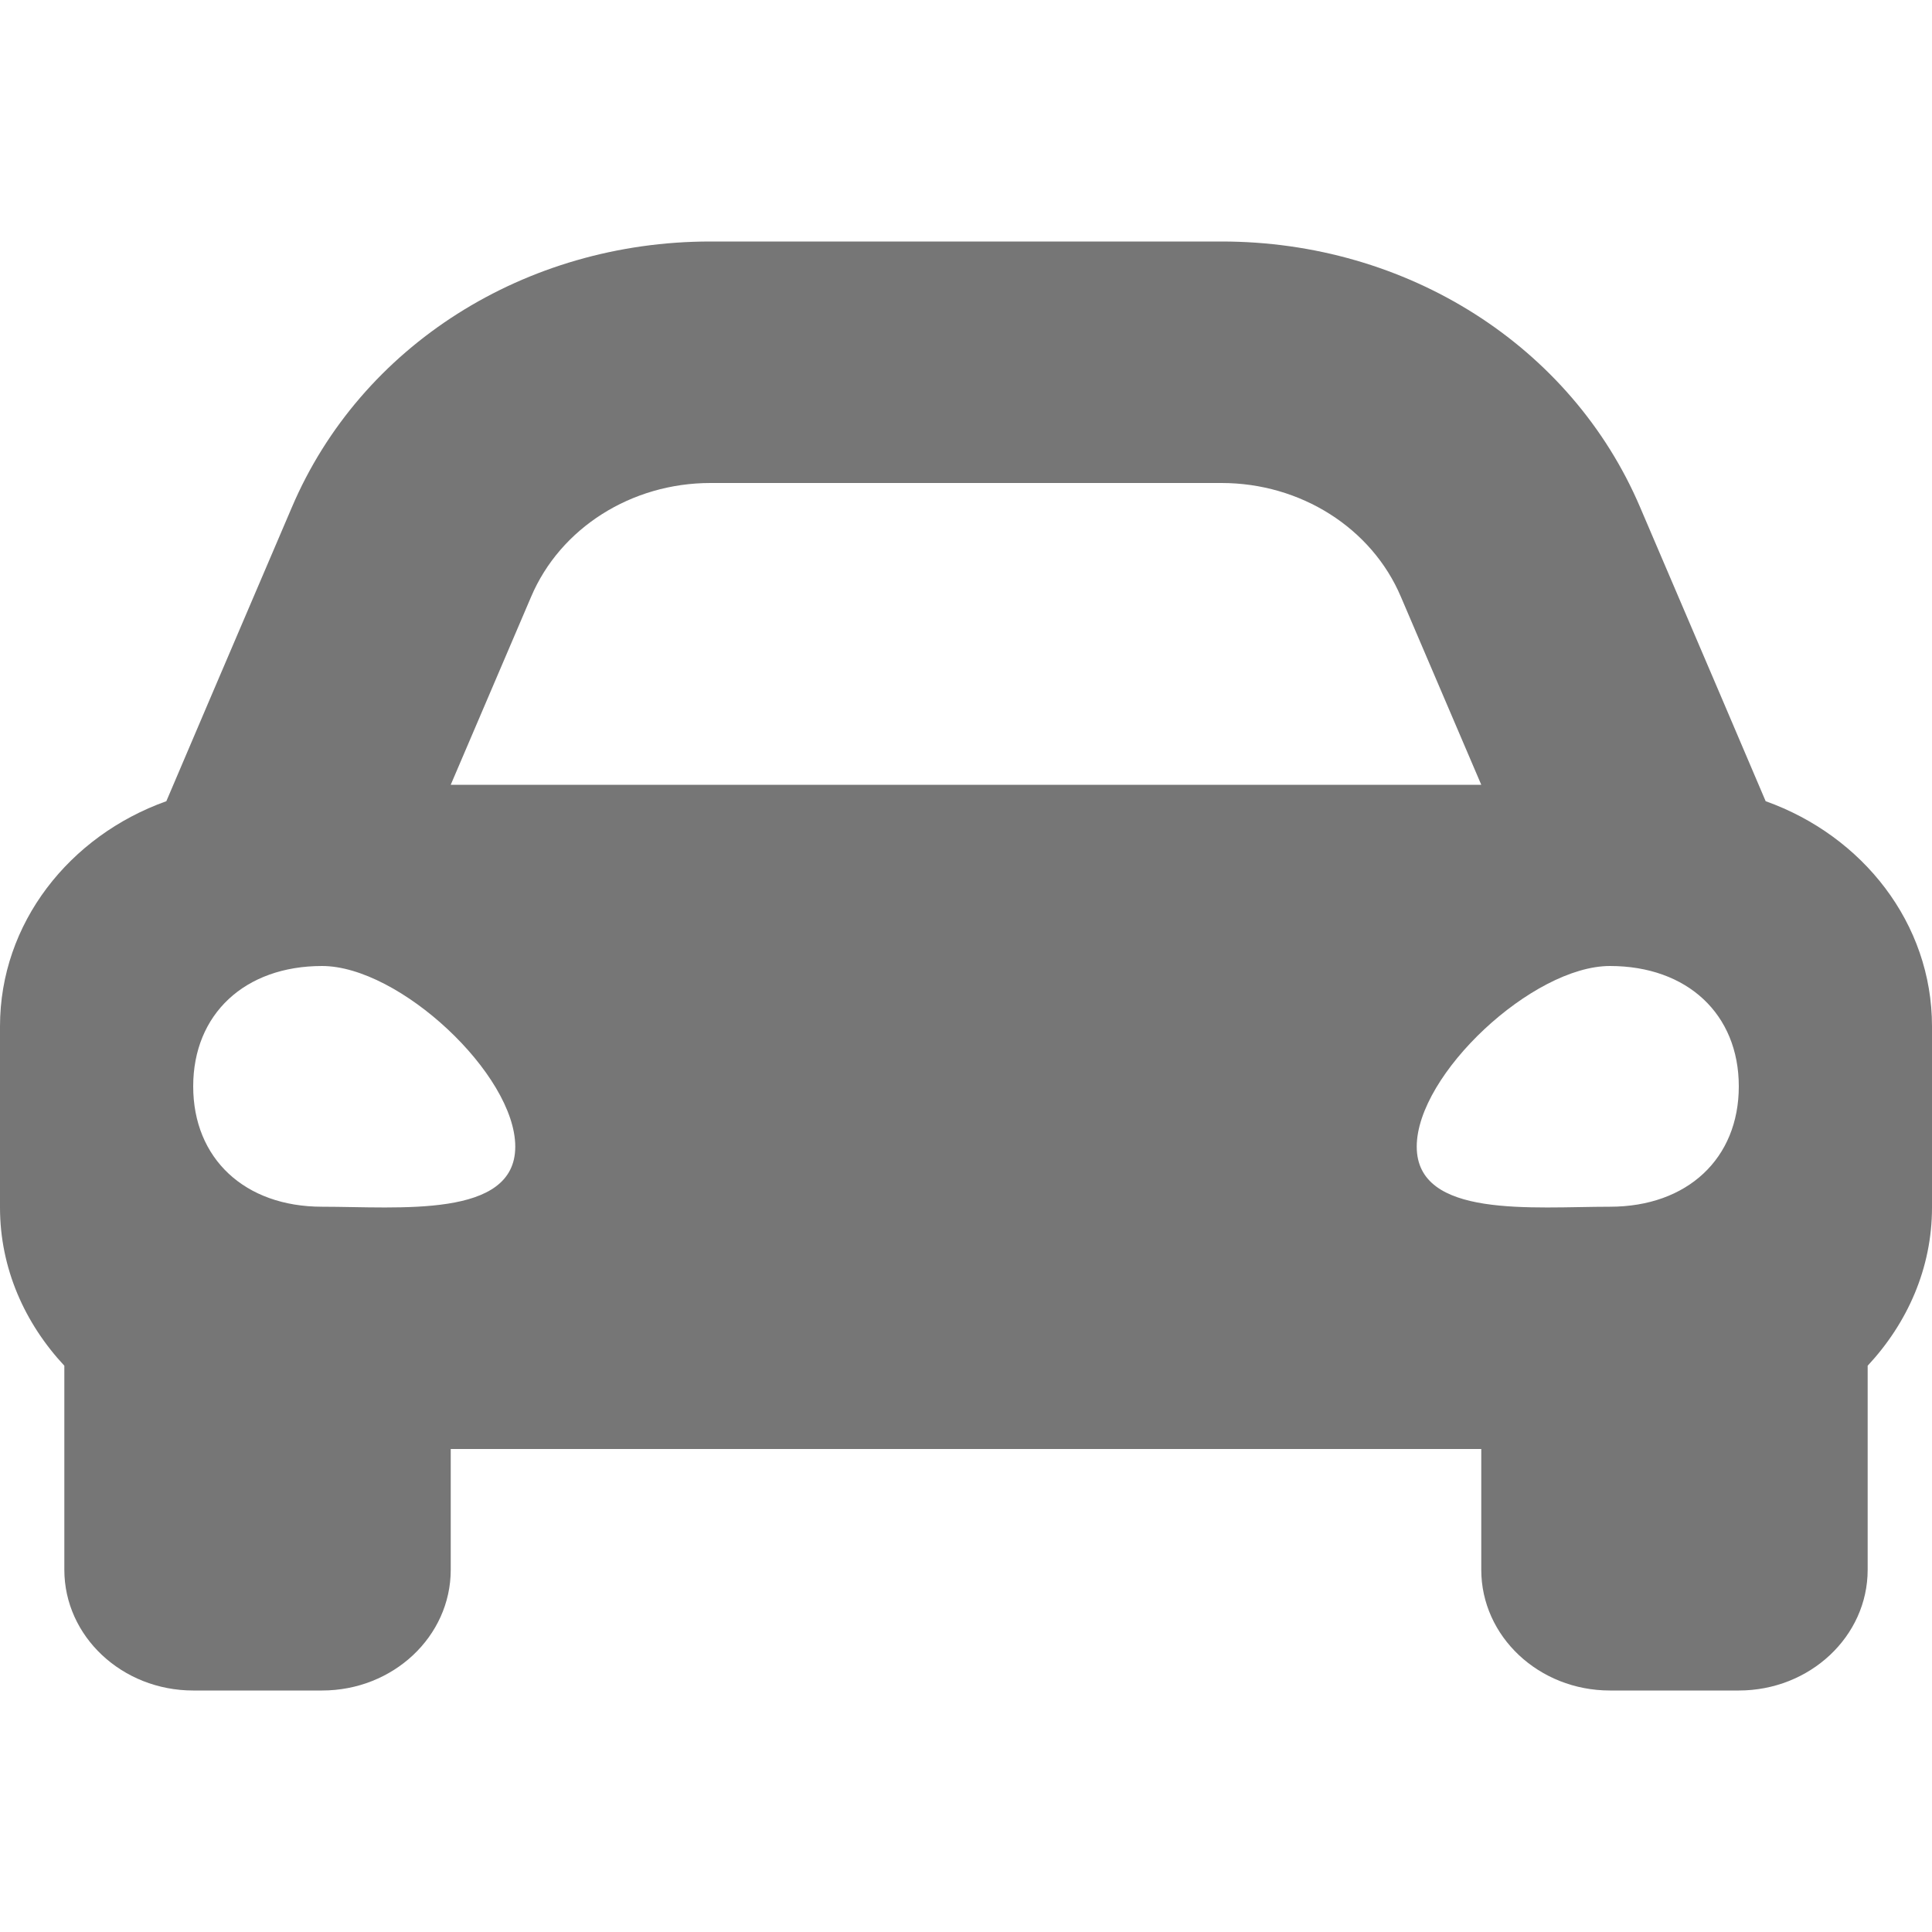 <svg width="10" height="10" viewBox="0 0 10 10" fill="none" xmlns="http://www.w3.org/2000/svg">
<path d="M9.139 4.147L8.905 3.598L8.489 2.625C8.133 1.79 7.283 1.25 6.323 1.25H3.677C2.717 1.25 1.867 1.79 1.511 2.625L1.095 3.598L0.861 4.147C0.359 4.326 0 4.779 0 5.312V6.25C0 6.565 0.128 6.849 0.333 7.069V8.125C0.333 8.47 0.632 8.75 1 8.75H1.667C2.035 8.75 2.333 8.47 2.333 8.125V7.5H7.667V8.125C7.667 8.47 7.965 8.75 8.333 8.75H9C9.368 8.75 9.667 8.47 9.667 8.125V7.069C9.872 6.849 10 6.565 10 6.25V5.312C10 4.779 9.641 4.326 9.139 4.147V4.147ZM2.749 3.089C2.9 2.733 3.268 2.5 3.677 2.5H6.323C6.732 2.5 7.1 2.733 7.251 3.089L7.667 4.062H2.333L2.749 3.089ZM1.667 6.246C1.267 6.246 1 5.997 1 5.623C1 5.249 1.267 5 1.667 5C2.067 5 2.667 5.561 2.667 5.935C2.667 6.308 2.067 6.246 1.667 6.246ZM8.333 6.246C7.933 6.246 7.333 6.308 7.333 5.935C7.333 5.561 7.933 5 8.333 5C8.733 5 9 5.249 9 5.623C9 5.997 8.733 6.246 8.333 6.246V6.246Z" fill="#767676"/>
</svg>
